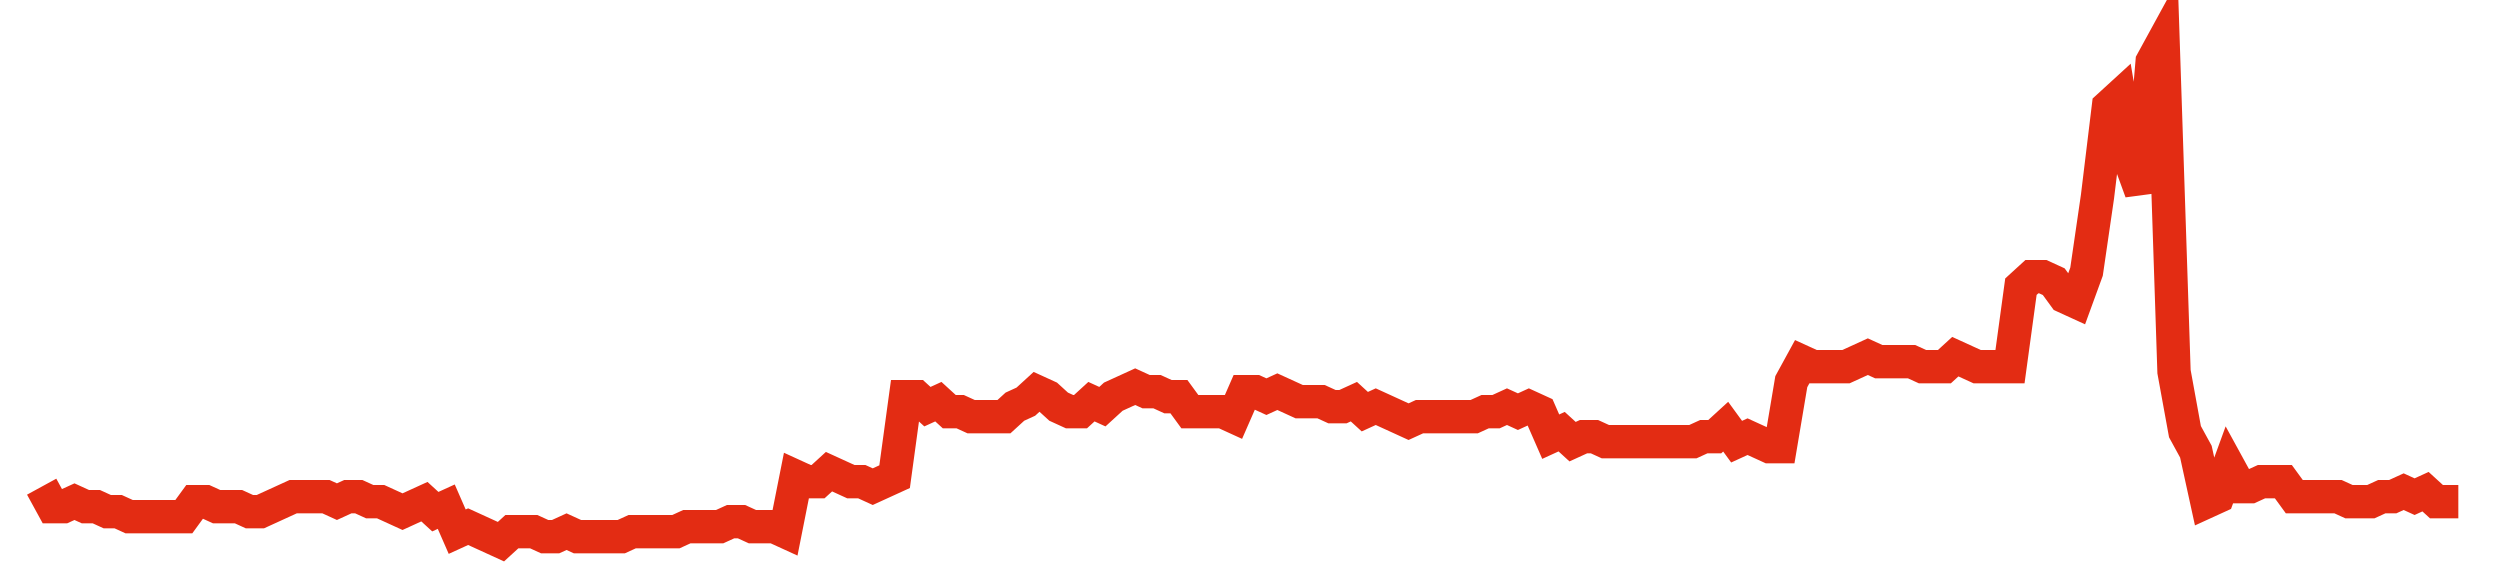 <svg width="300" height="70" viewBox="0 0 300 70" xmlns="http://www.w3.org/2000/svg">
    <path d="M 5,58.4 L 6.312,60.8 L 7.624,60.8 L 8.937,60.2 L 10.249,60.8 L 11.561,60.8 L 12.873,61.4 L 14.186,61.4 L 15.498,62 L 16.81,62 L 18.122,62 L 19.434,62 L 20.747,62 L 22.059,62 L 23.371,60.2 L 24.683,60.2 L 25.995,60.8 L 27.308,60.8 L 28.62,60.8 L 29.932,61.4 L 31.244,61.4 L 32.557,60.8 L 33.869,60.2 L 35.181,59.6 L 36.493,59.6 L 37.805,59.6 L 39.118,59.6 L 40.43,60.2 L 41.742,59.6 L 43.054,59.6 L 44.367,60.2 L 45.679,60.2 L 46.991,60.8 L 48.303,61.4 L 49.615,60.8 L 50.928,60.2 L 52.24,61.4 L 53.552,60.8 L 54.864,63.8 L 56.176,63.2 L 57.489,63.8 L 58.801,64.4 L 60.113,65 L 61.425,63.8 L 62.738,63.8 L 64.05,63.8 L 65.362,64.4 L 66.674,64.4 L 67.986,63.8 L 69.299,64.4 L 70.611,64.4 L 71.923,64.4 L 73.235,64.4 L 74.548,64.4 L 75.86,63.8 L 77.172,63.8 L 78.484,63.8 L 79.796,63.8 L 81.109,63.8 L 82.421,63.2 L 83.733,63.2 L 85.045,63.2 L 86.357,63.2 L 87.67,62.6 L 88.982,62.6 L 90.294,63.2 L 91.606,63.2 L 92.919,63.2 L 94.231,63.8 L 95.543,57.2 L 96.855,57.8 L 98.167,57.8 L 99.48,56.6 L 100.792,57.2 L 102.104,57.8 L 103.416,57.8 L 104.729,58.4 L 106.041,57.8 L 107.353,57.2 L 108.665,47.6 L 109.977,47.6 L 111.29,48.8 L 112.602,48.2 L 113.914,49.4 L 115.226,49.4 L 116.538,50 L 117.851,50 L 119.163,50 L 120.475,50 L 121.787,48.8 L 123.1,48.2 L 124.412,47 L 125.724,47.6 L 127.036,48.8 L 128.348,49.4 L 129.661,49.4 L 130.973,48.2 L 132.285,48.8 L 133.597,47.6 L 134.91,47 L 136.222,46.4 L 137.534,47 L 138.846,47 L 140.158,47.6 L 141.471,47.6 L 142.783,49.4 L 144.095,49.4 L 145.407,49.4 L 146.719,49.4 L 148.032,50 L 149.344,47 L 150.656,47 L 151.968,47.6 L 153.281,47 L 154.593,47.6 L 155.905,48.2 L 157.217,48.2 L 158.529,48.2 L 159.842,48.8 L 161.154,48.8 L 162.466,48.2 L 163.778,49.4 L 165.09,48.8 L 166.403,49.4 L 167.715,50 L 169.027,50.6 L 170.339,50 L 171.652,50 L 172.964,50 L 174.276,50 L 175.588,50 L 176.9,50 L 178.213,49.4 L 179.525,49.4 L 180.837,48.8 L 182.149,49.4 L 183.462,48.8 L 184.774,49.4 L 186.086,52.4 L 187.398,51.8 L 188.71,53 L 190.023,52.4 L 191.335,52.4 L 192.647,53 L 193.959,53 L 195.271,53 L 196.584,53 L 197.896,53 L 199.208,53 L 200.52,53 L 201.833,53 L 203.145,53 L 204.457,52.4 L 205.769,52.4 L 207.081,51.2 L 208.394,53 L 209.706,52.4 L 211.018,53 L 212.33,53.6 L 213.643,53.6 L 214.955,45.8 L 216.267,43.4 L 217.579,44 L 218.891,44 L 220.204,44 L 221.516,44 L 222.828,43.4 L 224.14,42.8 L 225.452,43.4 L 226.765,43.4 L 228.077,43.4 L 229.389,43.4 L 230.701,44 L 232.014,44 L 233.326,44 L 234.638,42.8 L 235.95,43.4 L 237.262,44 L 238.575,44 L 239.887,44 L 241.199,44 L 242.511,34.4 L 243.824,33.2 L 245.136,33.2 L 246.448,33.8 L 247.76,35.6 L 249.072,36.2 L 250.385,32.6 L 251.697,23.6 L 253.009,12.8 L 254.321,11.6 L 255.633,19.4 L 256.946,23 L 258.258,7.4 L 259.57,5 L 260.882,44.6 L 262.195,51.8 L 263.507,54.2 L 264.819,60.2 L 266.131,59.6 L 267.443,56 L 268.756,58.4 L 270.068,58.4 L 271.38,57.8 L 272.692,57.8 L 274.005,57.8 L 275.317,59.6 L 276.629,59.6 L 277.941,59.6 L 279.253,59.6 L 280.566,59.6 L 281.878,60.2 L 283.19,60.2 L 284.502,60.2 L 285.814,59.6 L 287.127,59.6 L 288.439,59 L 289.751,59.6 L 291.063,59 L 292.376,60.2 L 293.688,60.2 L 295,60.2" fill="none" stroke="#E32C13" stroke-width="4"/>
</svg>